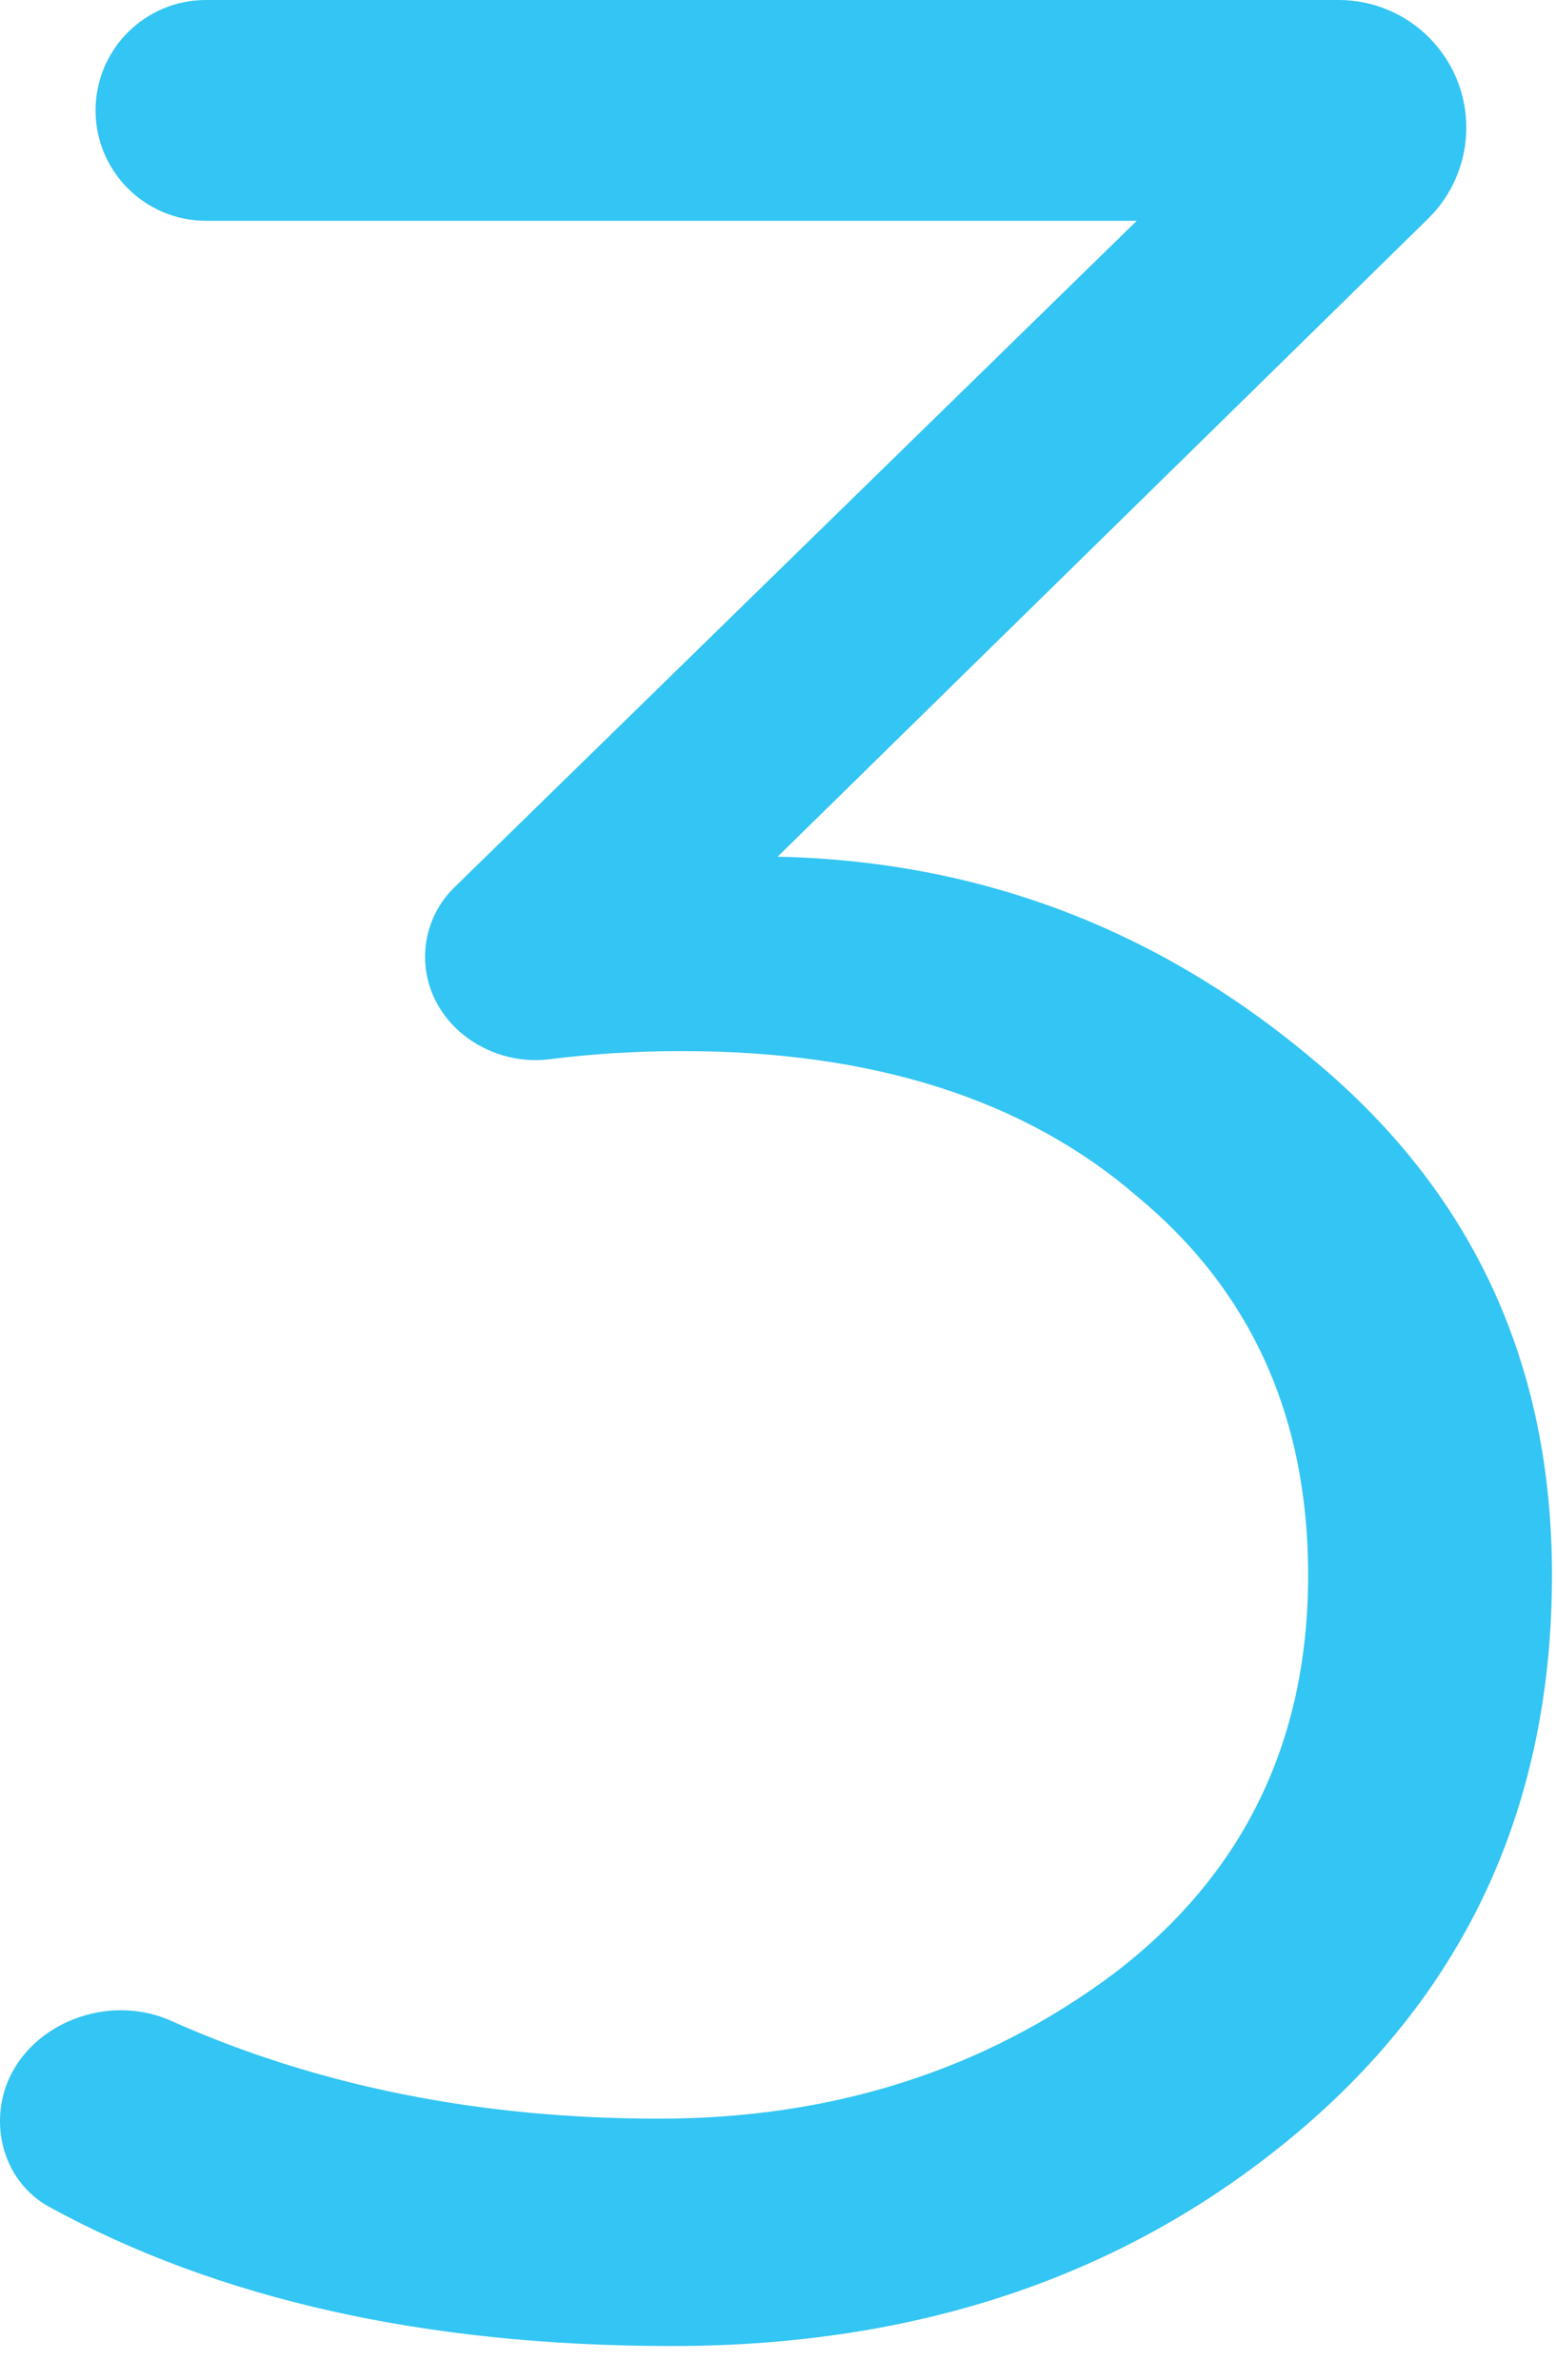 <svg width="34" height="52" viewBox="0 0 34 52" fill="none" xmlns="http://www.w3.org/2000/svg">
<path d="M14.688 51.264C9.314 51.264 4.775 50.25 1.071 48.221C0.393 47.85 0 47.123 0 46.35C0 44.533 2.082 43.418 3.741 44.159C6.932 45.584 10.485 46.296 14.4 46.296C18.192 46.296 21.504 45.24 24.336 43.128C27.168 40.968 28.584 38.064 28.584 34.416C28.584 30.96 27.336 28.2 24.84 26.136C22.392 24.024 19.08 22.968 14.904 22.968C13.905 22.968 12.942 23.027 12.014 23.145C10.627 23.321 9.288 22.305 9.288 20.906C9.288 20.337 9.518 19.792 9.925 19.394L24.84 4.824H4.5C3.168 4.824 2.088 3.744 2.088 2.412C2.088 1.08 3.168 0 4.5 0H29.251C30.791 0 32.04 1.249 32.04 2.789C32.04 3.538 31.739 4.256 31.204 4.78L16.992 18.72C21.408 18.816 25.32 20.304 28.728 23.184C32.184 26.064 33.912 29.808 33.912 34.416C33.912 39.408 32.064 43.464 28.368 46.584C24.672 49.704 20.112 51.264 14.688 51.264Z" fill="#33C5F3"/>
</svg>
